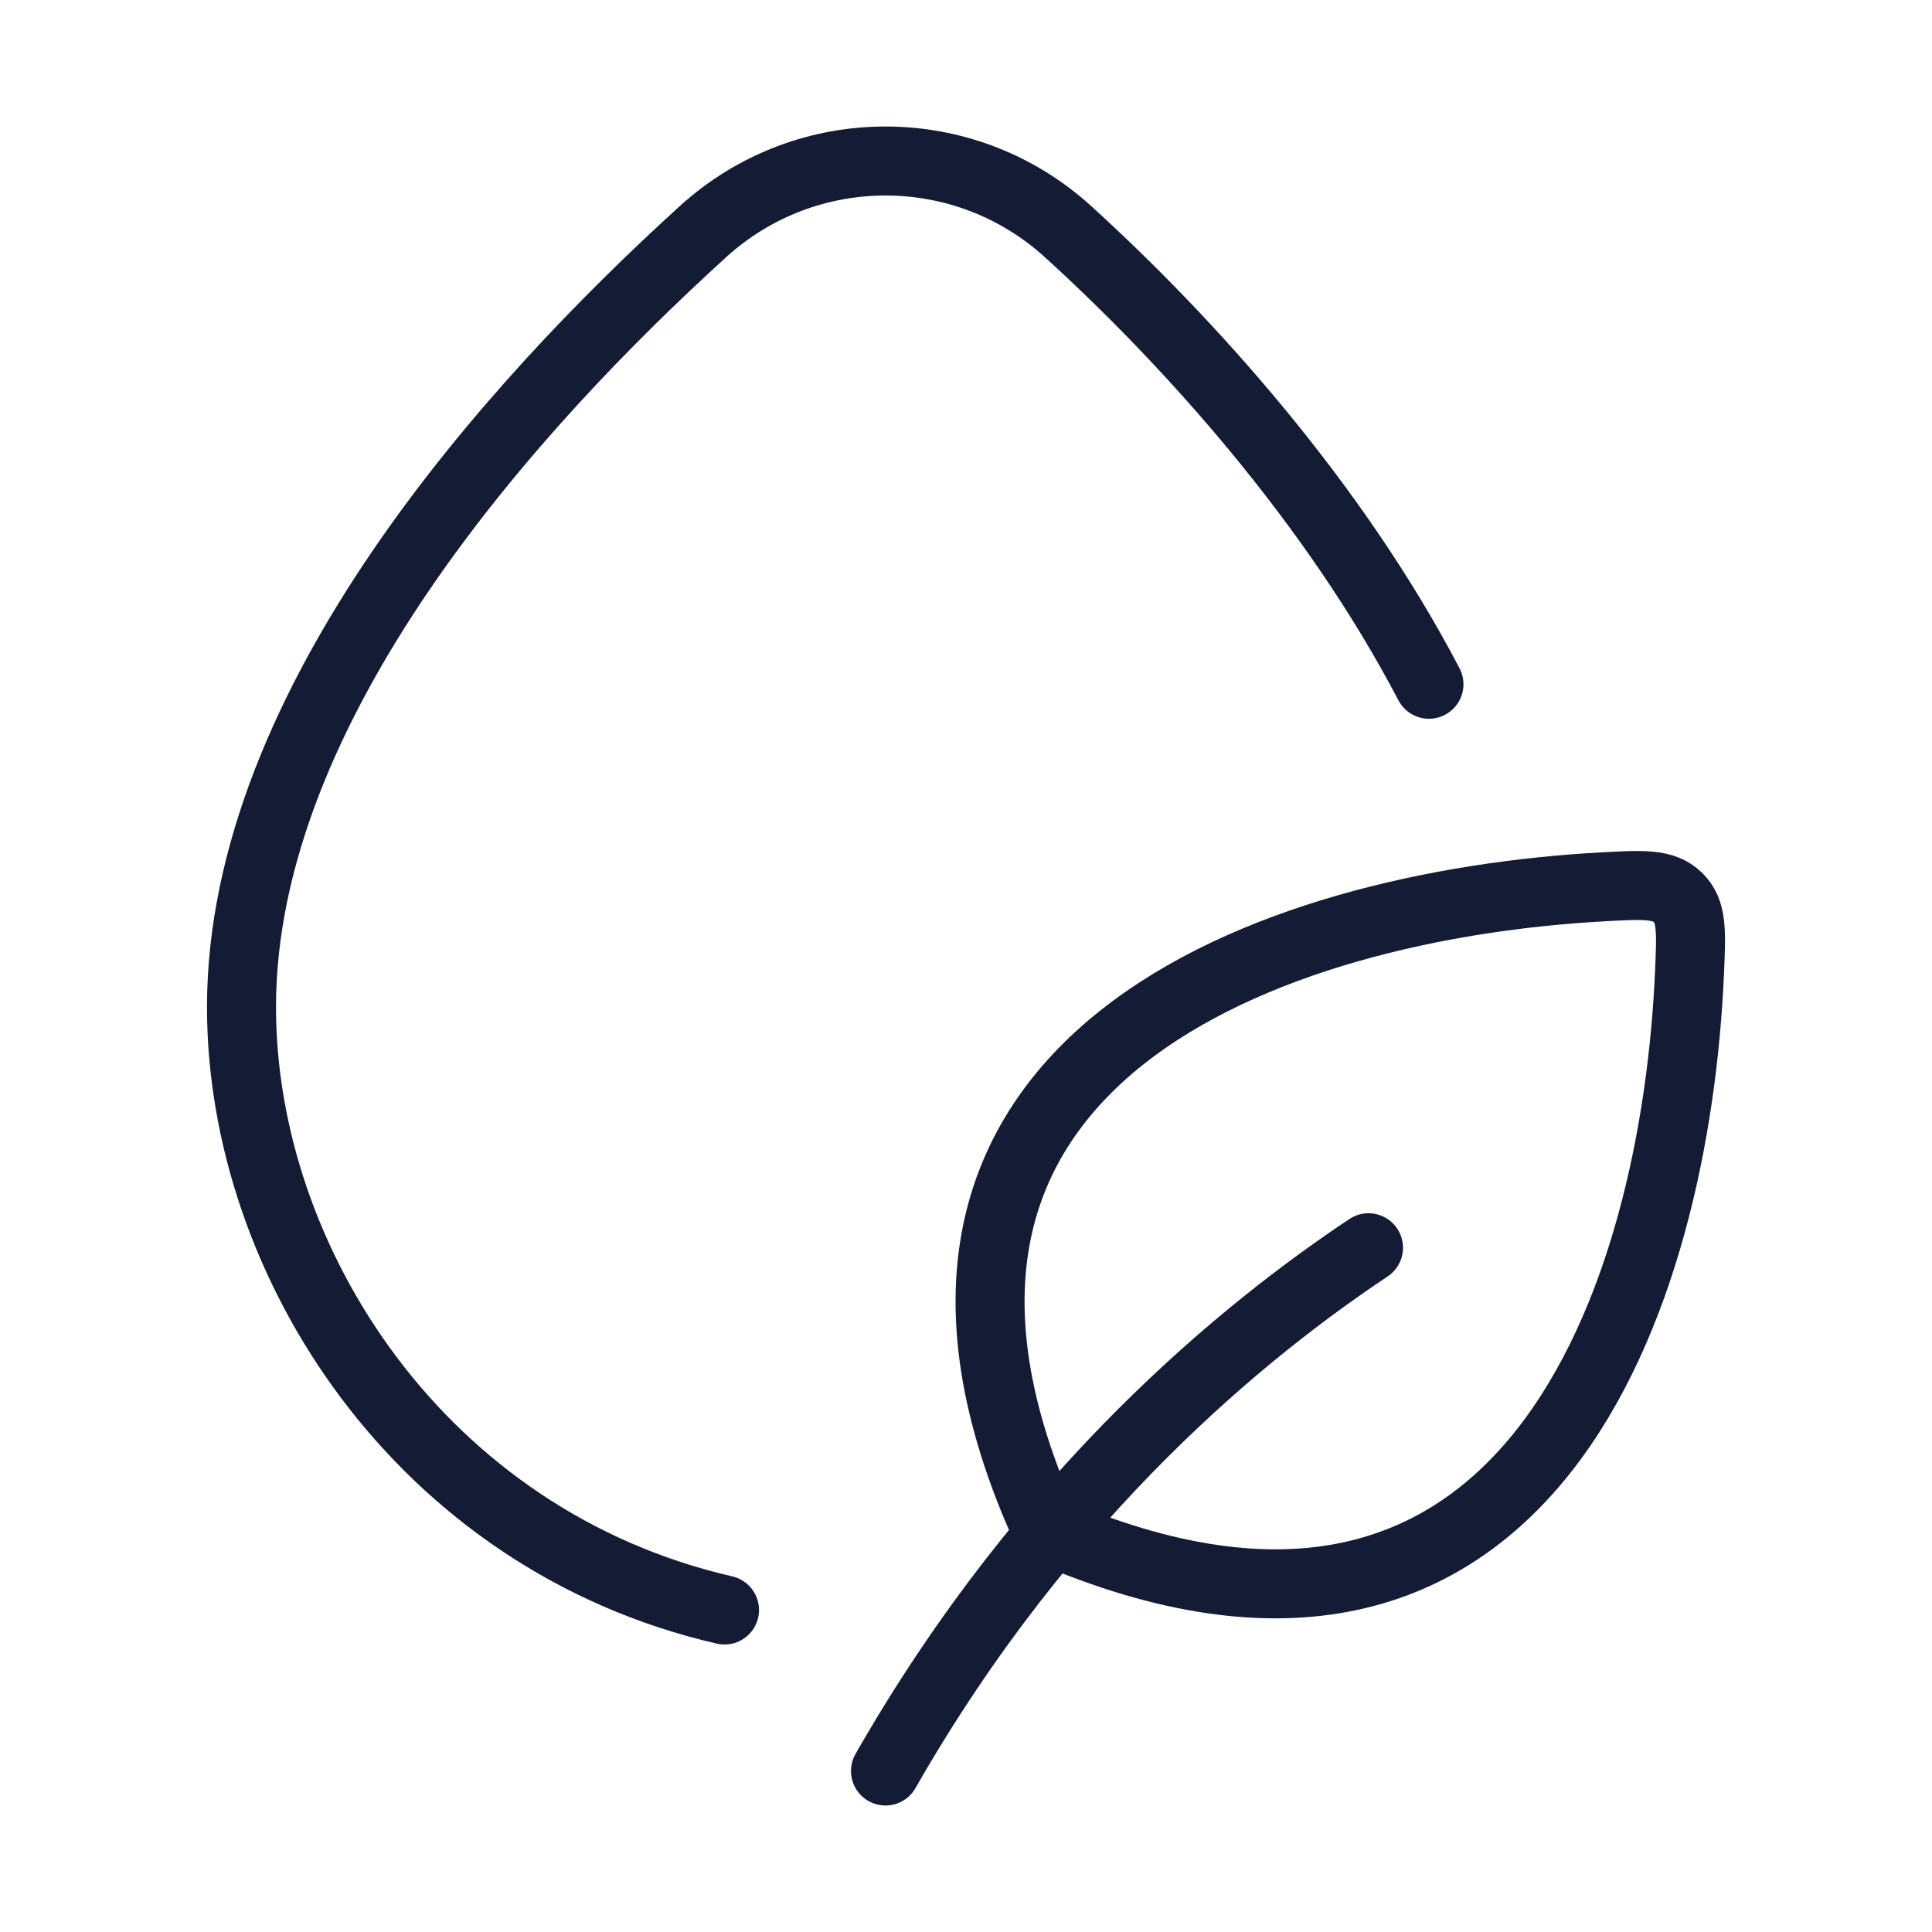 <svg width="42" height="42" viewBox="0 0 42 42" fill="none" xmlns="http://www.w3.org/2000/svg">
	<path d="M15.75 35C9.151 33.481 5.25 27.435 5.25 21.893C5.25 15.303 11.148 8.791 15.287 5.031C17.536 2.99 20.964 2.99 23.213 5.031C25.849 7.426 29.006 10.938 31.064 14.875" stroke="#141B34" stroke-width="1.5" stroke-linecap="round" />
	<path d="M29.75 27.125C27.125 28.875 22.75 32.375 19.25 38.5M22.75 33.25C18.088 22.996 27.711 19.662 34.868 19.278C35.732 19.231 36.164 19.208 36.474 19.507C36.785 19.806 36.767 20.233 36.731 21.086C36.434 28.178 33.241 37.812 22.75 33.25Z" stroke="#141B34" stroke-width="1.5" stroke-linecap="round" stroke-linejoin="round" />
</svg>
